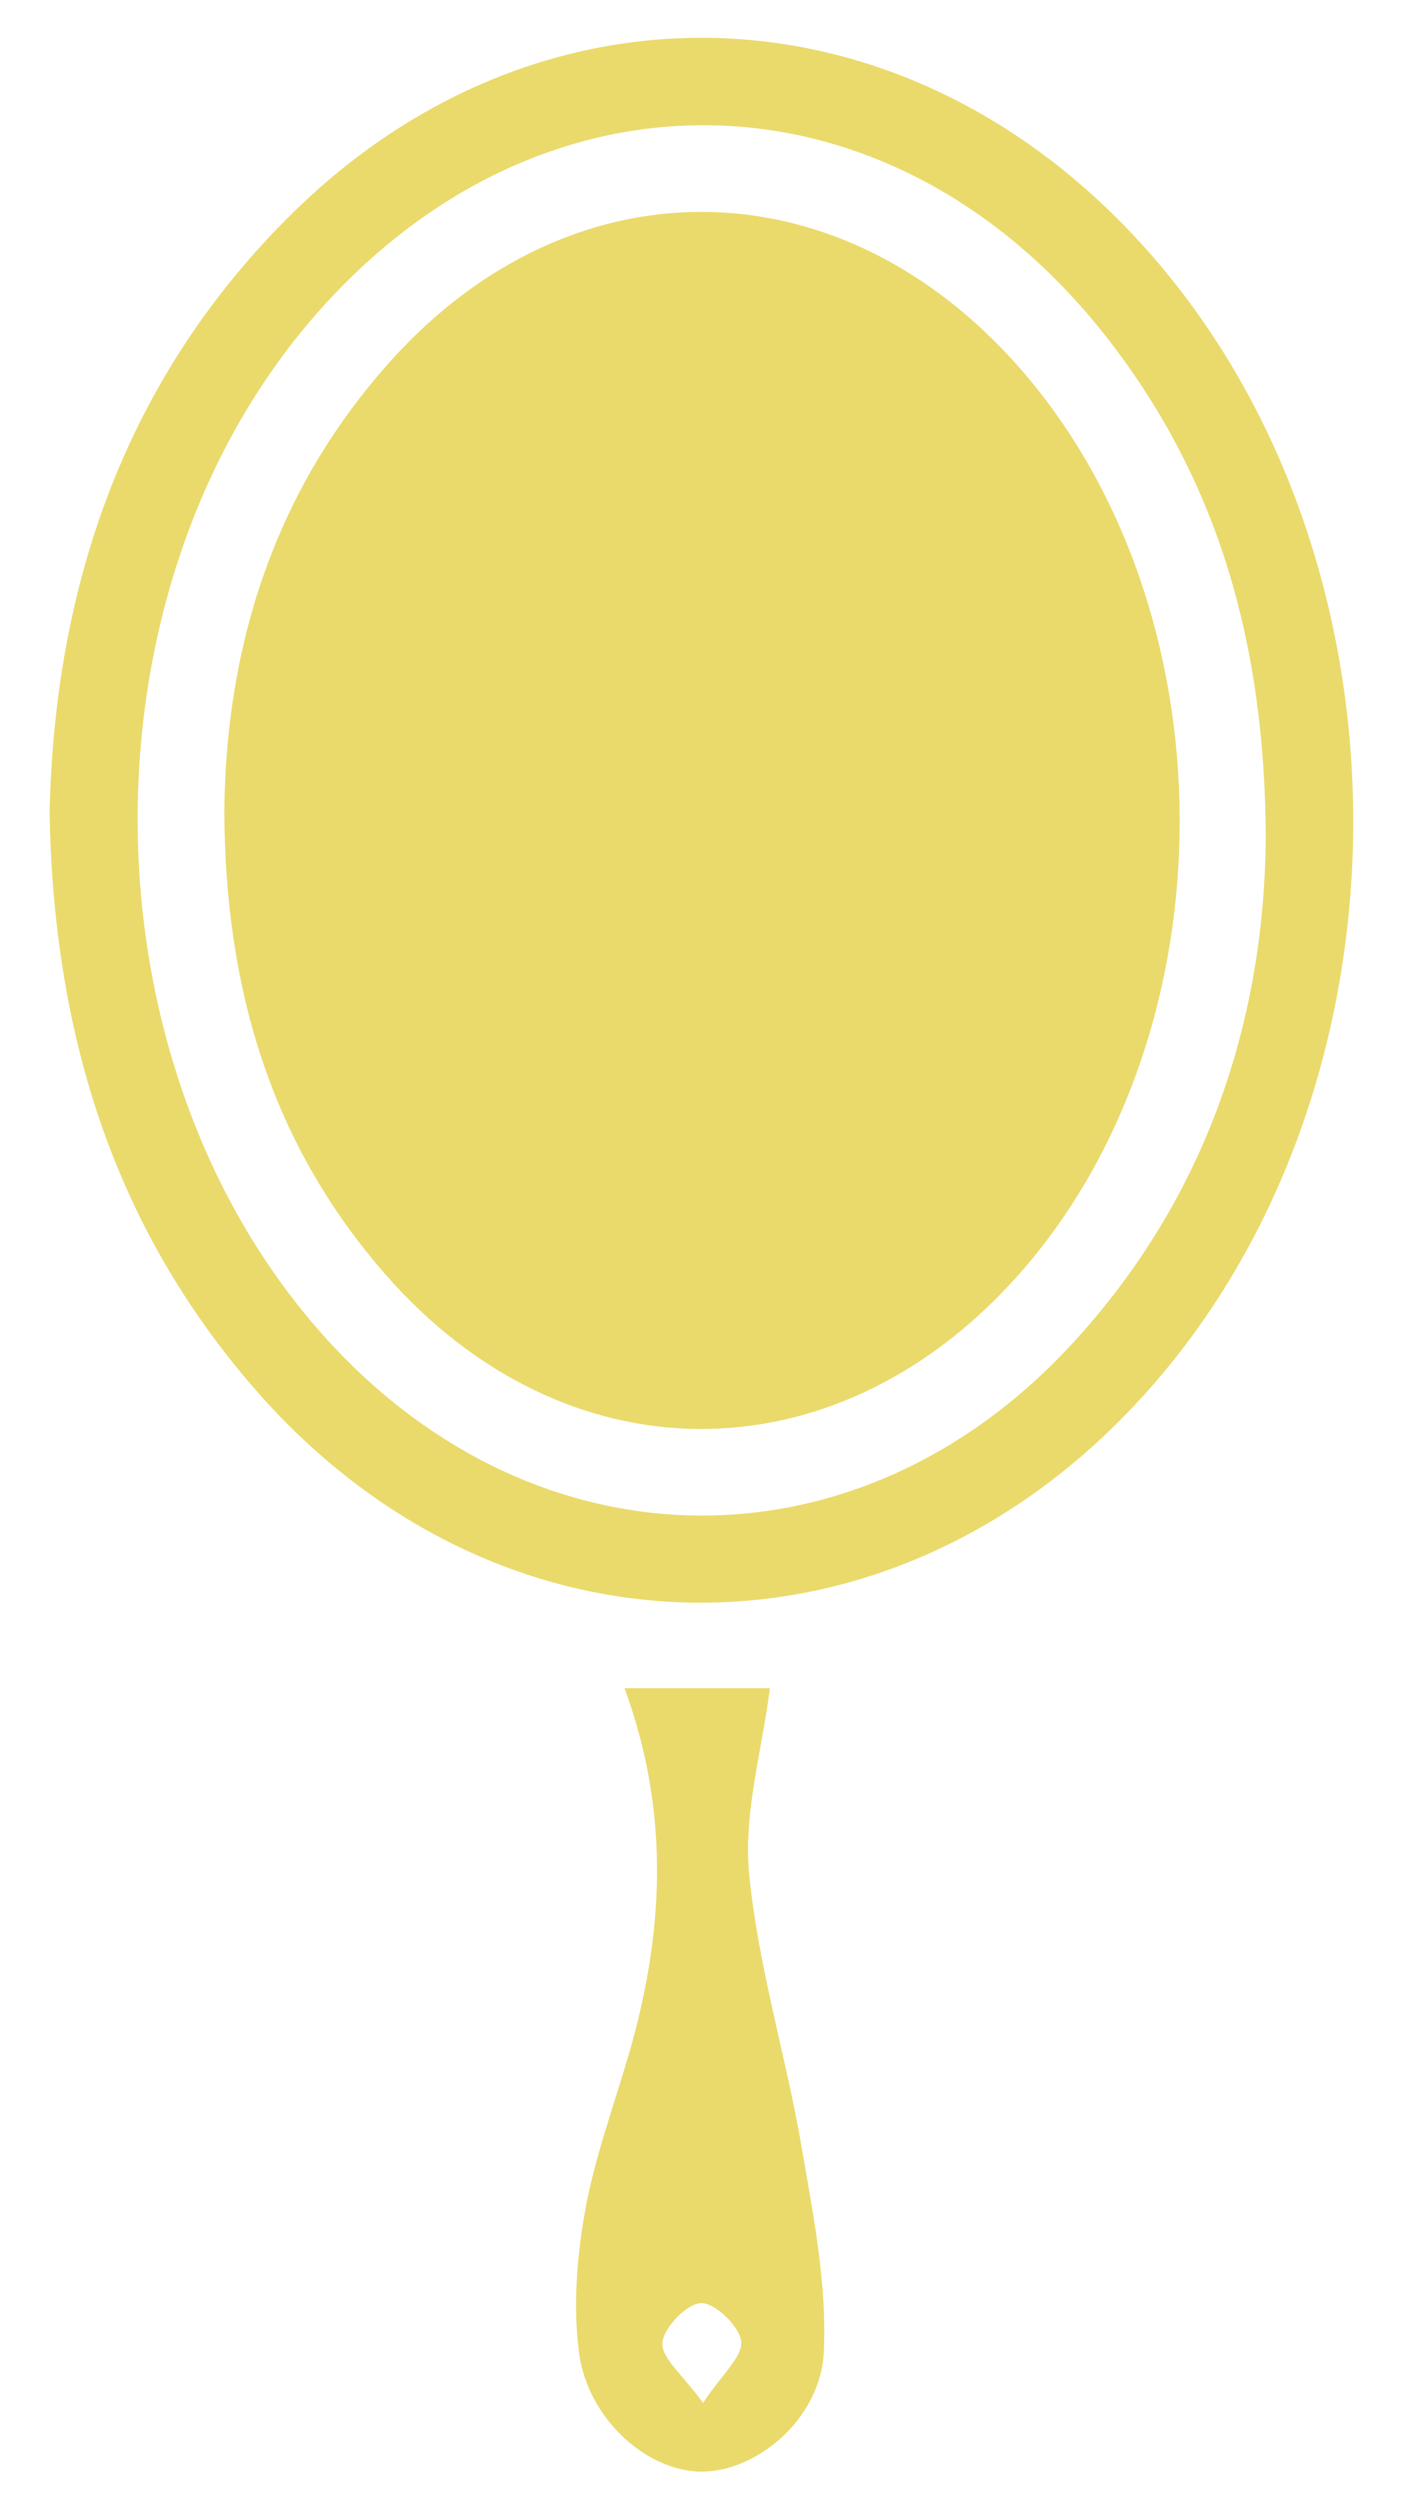 <svg xmlns="http://www.w3.org/2000/svg" xmlns:xlink="http://www.w3.org/1999/xlink" x="0px" y="0px" viewBox="0 0 360 632.97" style="enable-background:new 0 0 360 632.97;" xml:space="preserve"><style type="text/css">	.st0{clip-path:url(#Clipping_mask_00000087372560901659561980000012178859910264939408_);fill:#DDDFDC;}	.st1{fill:#DDDFDC;}	.st2{fill:url(#SVGID_1_);}	.st3{fill:url(#SVGID_00000046306618361168148280000013150719283660846469_);}	.st4{fill:#EADA6C;}	.st5{fill:#F3F7F0;}	.st6{fill:#FFAA99;}	.st7{fill:none;}	.st8{fill:#F7F5E4;stroke:#FFAA99;stroke-width:0.25;stroke-miterlimit:10;}	.st9{fill:#F7F5E4;}	.st10{fill:#FFAA99;stroke:#FFAA99;stroke-width:0.25;stroke-miterlimit:10;}	.st11{fill:none;stroke:#FFAA99;stroke-width:0;stroke-linecap:round;stroke-linejoin:round;}	.st12{clip-path:url(#Background_00000041254593445043363630000009661838353428231861_);}	.st13{fill:none;stroke:#F7F5E4;stroke-miterlimit:10;}	.st14{fill:url(#Background_00000085934465724473543210000003433345252087579827_);}</style><g id="Layer_1">	<g>		<path class="st4" d="M12.56,205.71c1.26-56.75,18.66-109.65,61.72-151.92c60.13-59.01,146.56-58.85,207.03-0.16   c81.09,78.7,82.19,226.14,2.29,306.15c-64.13,64.22-158.88,60.93-218.86-7.86C28.87,310.8,13.54,262.03,12.56,205.71z    M320.67,211.93c-0.22-49.15-12.14-90.02-39.6-125.61c-54.67-70.86-144.6-72.99-202.46-5.04c-60.02,70.5-57.99,189.65,4.4,258.07   c53.45,58.63,134.47,59.39,188.38,1.15C306.01,303.11,320.35,257.74,320.67,211.93z"></path>		<path class="st4" d="M158.21,427.47c13.64,0,25.53,0,36.84,0c-1.98,15.74-6.73,31.65-5.26,46.97c2.23,23.3,9.33,46.09,13.31,69.27   c2.94,17.14,6.43,34.66,5.61,51.82c-0.8,16.99-17,30.29-30.9,30.31c-13.83,0.02-29-13.33-31.15-30.32   c-1.47-11.63-0.53-23.94,1.54-35.55c2.38-13.33,7.12-26.25,10.96-39.31C168.18,489.95,169.9,459.25,158.21,427.47z M178.11,608.44   c4.83-7.29,10.09-11.74,9.67-15.57c-0.42-3.82-6.61-9.78-10.15-9.7c-3.58,0.08-9.53,6.23-9.82,10.07   C167.52,597.06,172.97,601.32,178.11,608.44z"></path>		<path class="st4" d="M56.83,205.16c0.43-41.59,12.65-81.02,42.24-113.87c45.11-50.06,111.48-50.13,157.08-0.54   c56.59,61.54,57.02,171.25,0.91,233.14c-46.25,51.02-114.24,50.62-159.58-1.38C68.76,289.58,56.94,250.39,56.83,205.16z"></path>	</g></g><g id="Layer_2"></g></svg>